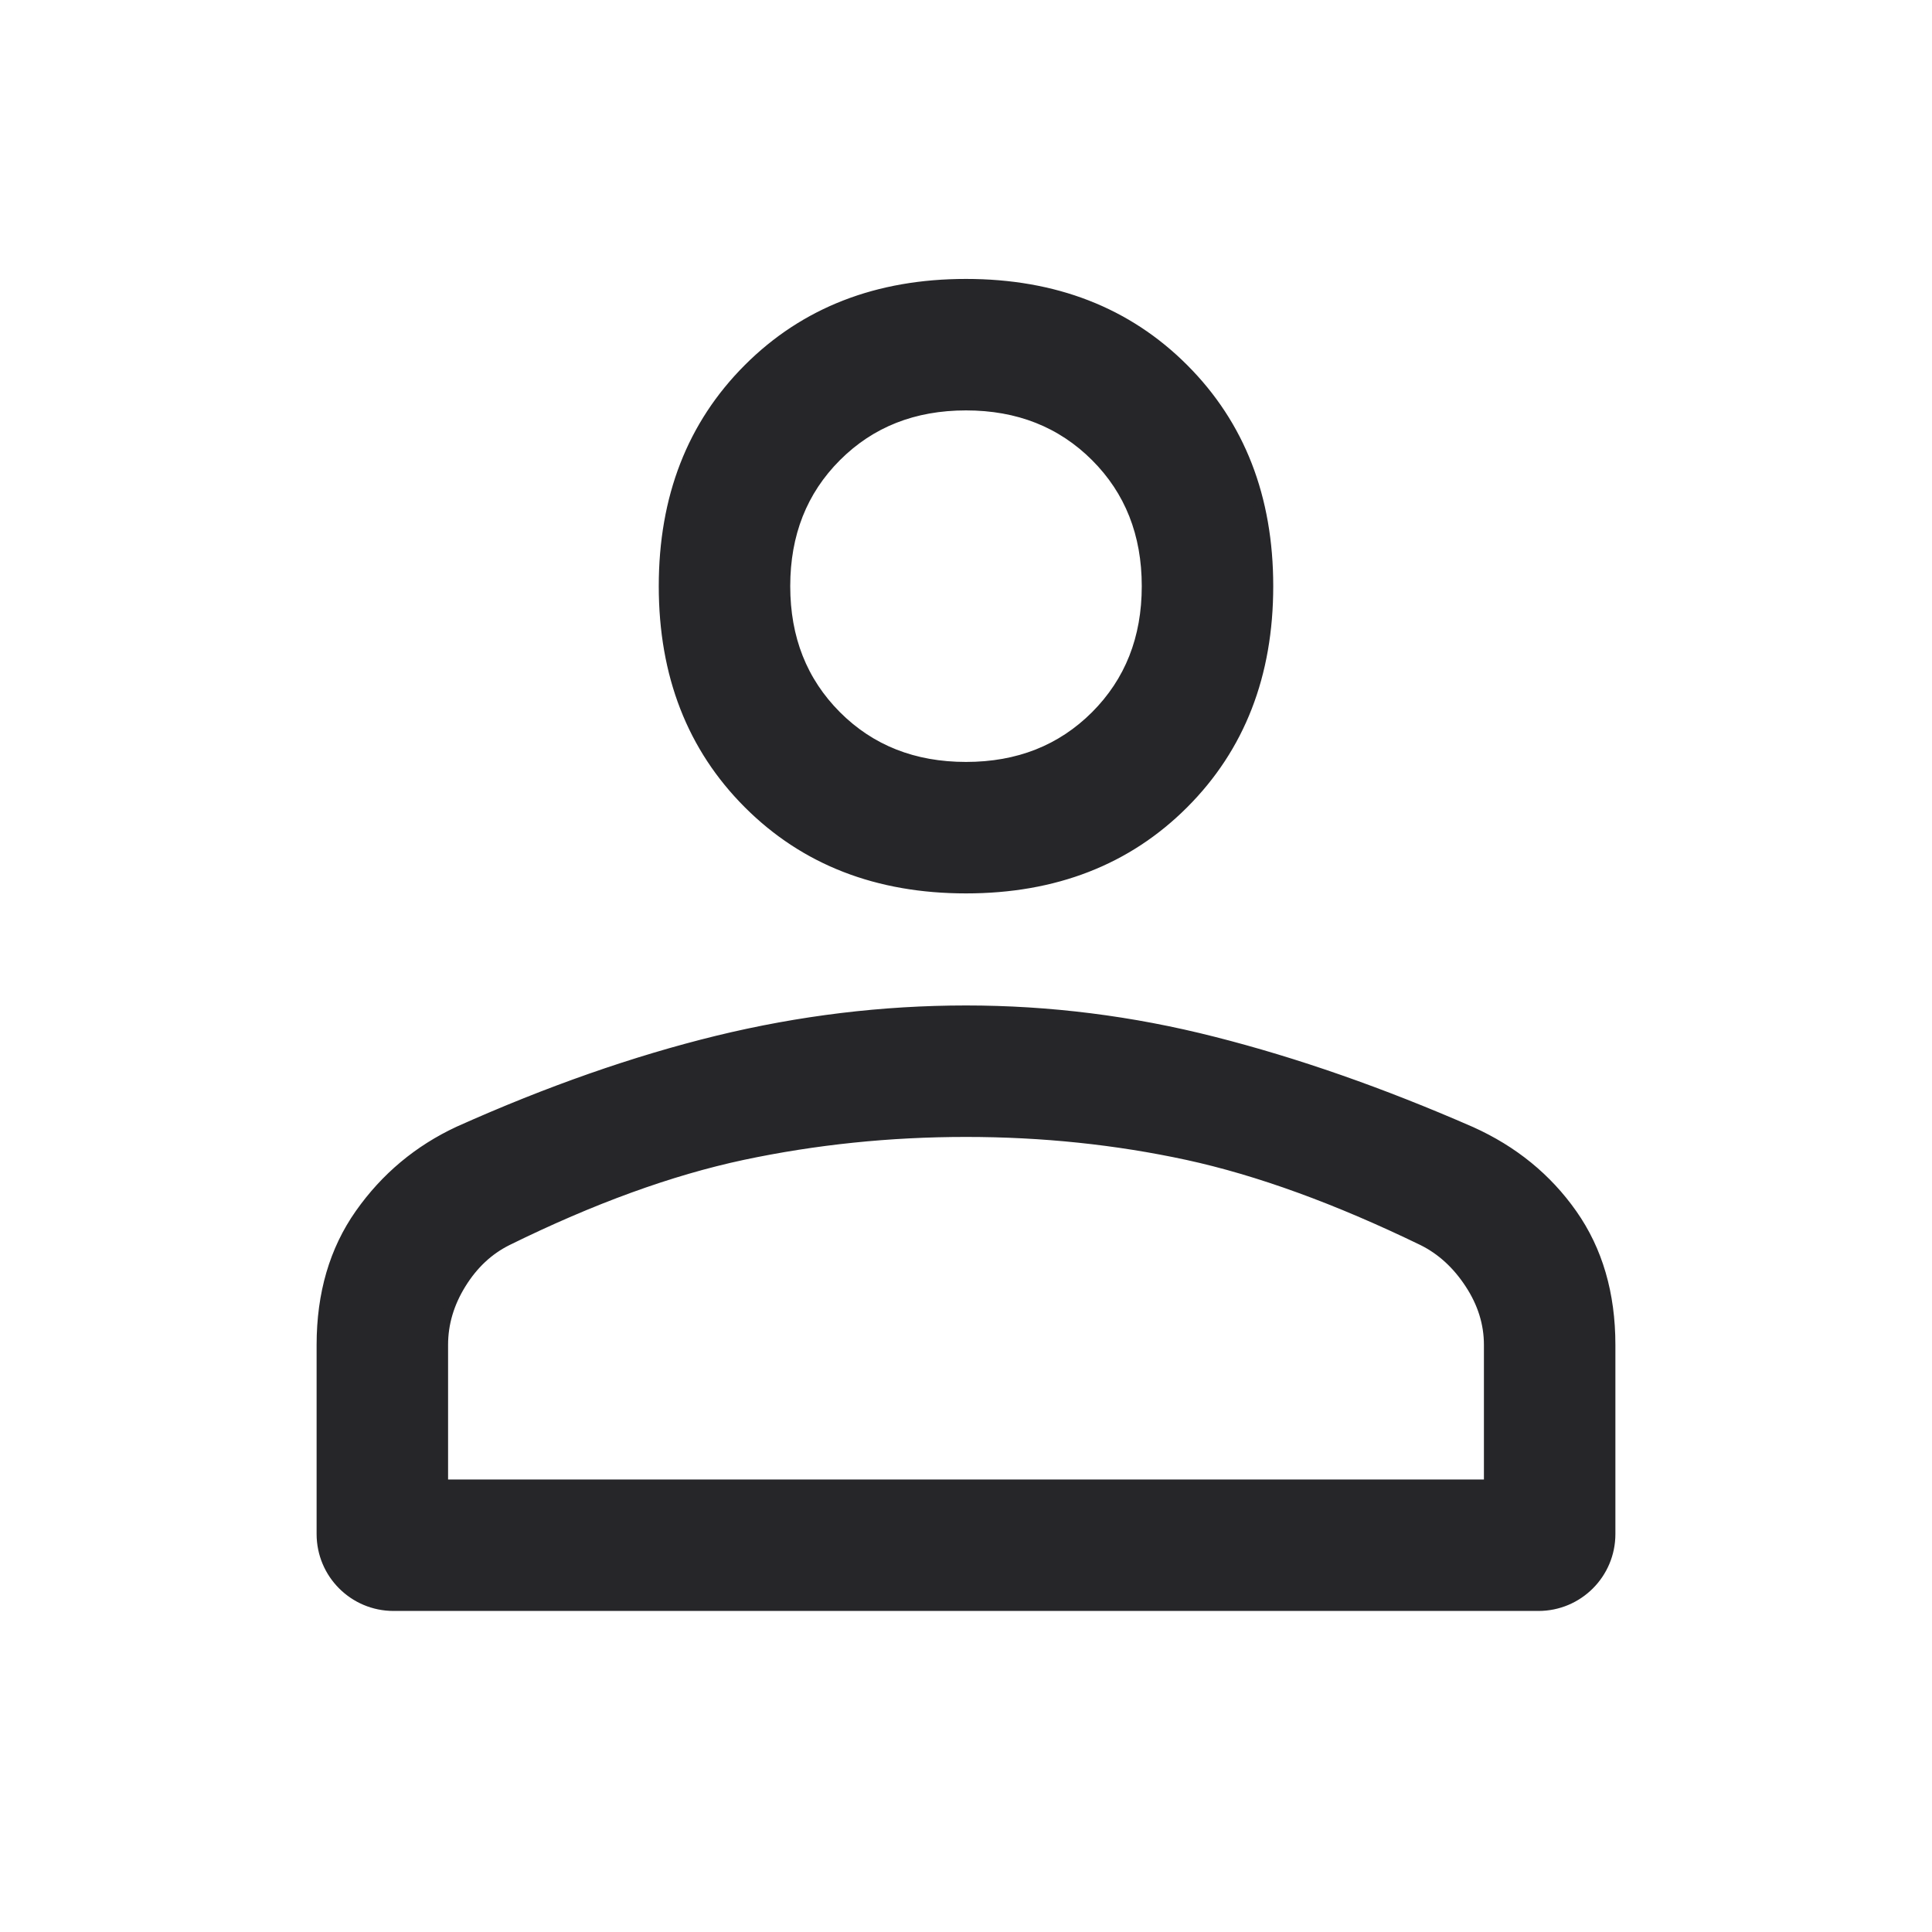<svg width="20" height="20" viewBox="0 0 20 20" fill="none" xmlns="http://www.w3.org/2000/svg">
<g clip-path="url(#clip0_1819_448070)">
<path d="M10 9.193C9.083 9.193 8.333 8.901 7.75 8.318C7.167 7.735 6.875 6.985 6.875 6.068C6.875 5.151 7.167 4.401 7.75 3.818C8.333 3.235 9.083 2.943 10 2.943C10.917 2.943 11.667 3.235 12.25 3.818C12.833 4.401 13.125 5.151 13.125 6.068C13.125 6.985 12.833 7.735 12.25 8.318C11.667 8.901 10.917 9.193 10 9.193ZM4.074 16.621C3.665 16.621 3.333 16.29 3.333 15.88V13.922C3.333 13.394 3.465 12.943 3.729 12.568C3.993 12.193 4.333 11.908 4.75 11.714C5.68 11.297 6.573 10.985 7.427 10.776C8.281 10.568 9.139 10.464 10 10.464C10.861 10.464 11.715 10.571 12.562 10.787C13.41 11.002 14.298 11.312 15.227 11.718C15.662 11.914 16.011 12.198 16.273 12.571C16.535 12.944 16.667 13.394 16.667 13.922V15.88C16.667 16.29 16.335 16.621 15.926 16.621H4.074ZM4.583 15.371H15.417V13.922C15.417 13.7 15.351 13.488 15.219 13.287C15.087 13.085 14.924 12.936 14.729 12.839C13.84 12.408 13.028 12.113 12.292 11.953C11.556 11.794 10.792 11.714 10 11.714C9.208 11.714 8.437 11.794 7.687 11.953C6.937 12.113 6.125 12.408 5.25 12.839C5.055 12.936 4.896 13.085 4.771 13.287C4.646 13.488 4.583 13.7 4.583 13.922V15.371ZM10 7.943C10.542 7.943 10.989 7.766 11.344 7.412C11.698 7.057 11.875 6.61 11.875 6.068C11.875 5.526 11.698 5.078 11.344 4.724C10.989 4.37 10.542 4.193 10 4.193C9.458 4.193 9.01 4.37 8.656 4.724C8.302 5.078 8.125 5.526 8.125 6.068C8.125 6.61 8.302 7.057 8.656 7.412C9.01 7.766 9.458 7.943 10 7.943Z" fill="#262629" stroke="#262629" stroke-width="0.111"/>
</g>
<defs>
<clipPath id="clip0_1819_448070">
<rect width="20" height="20" fill="white"/>
</clipPath>
</defs>
</svg>

